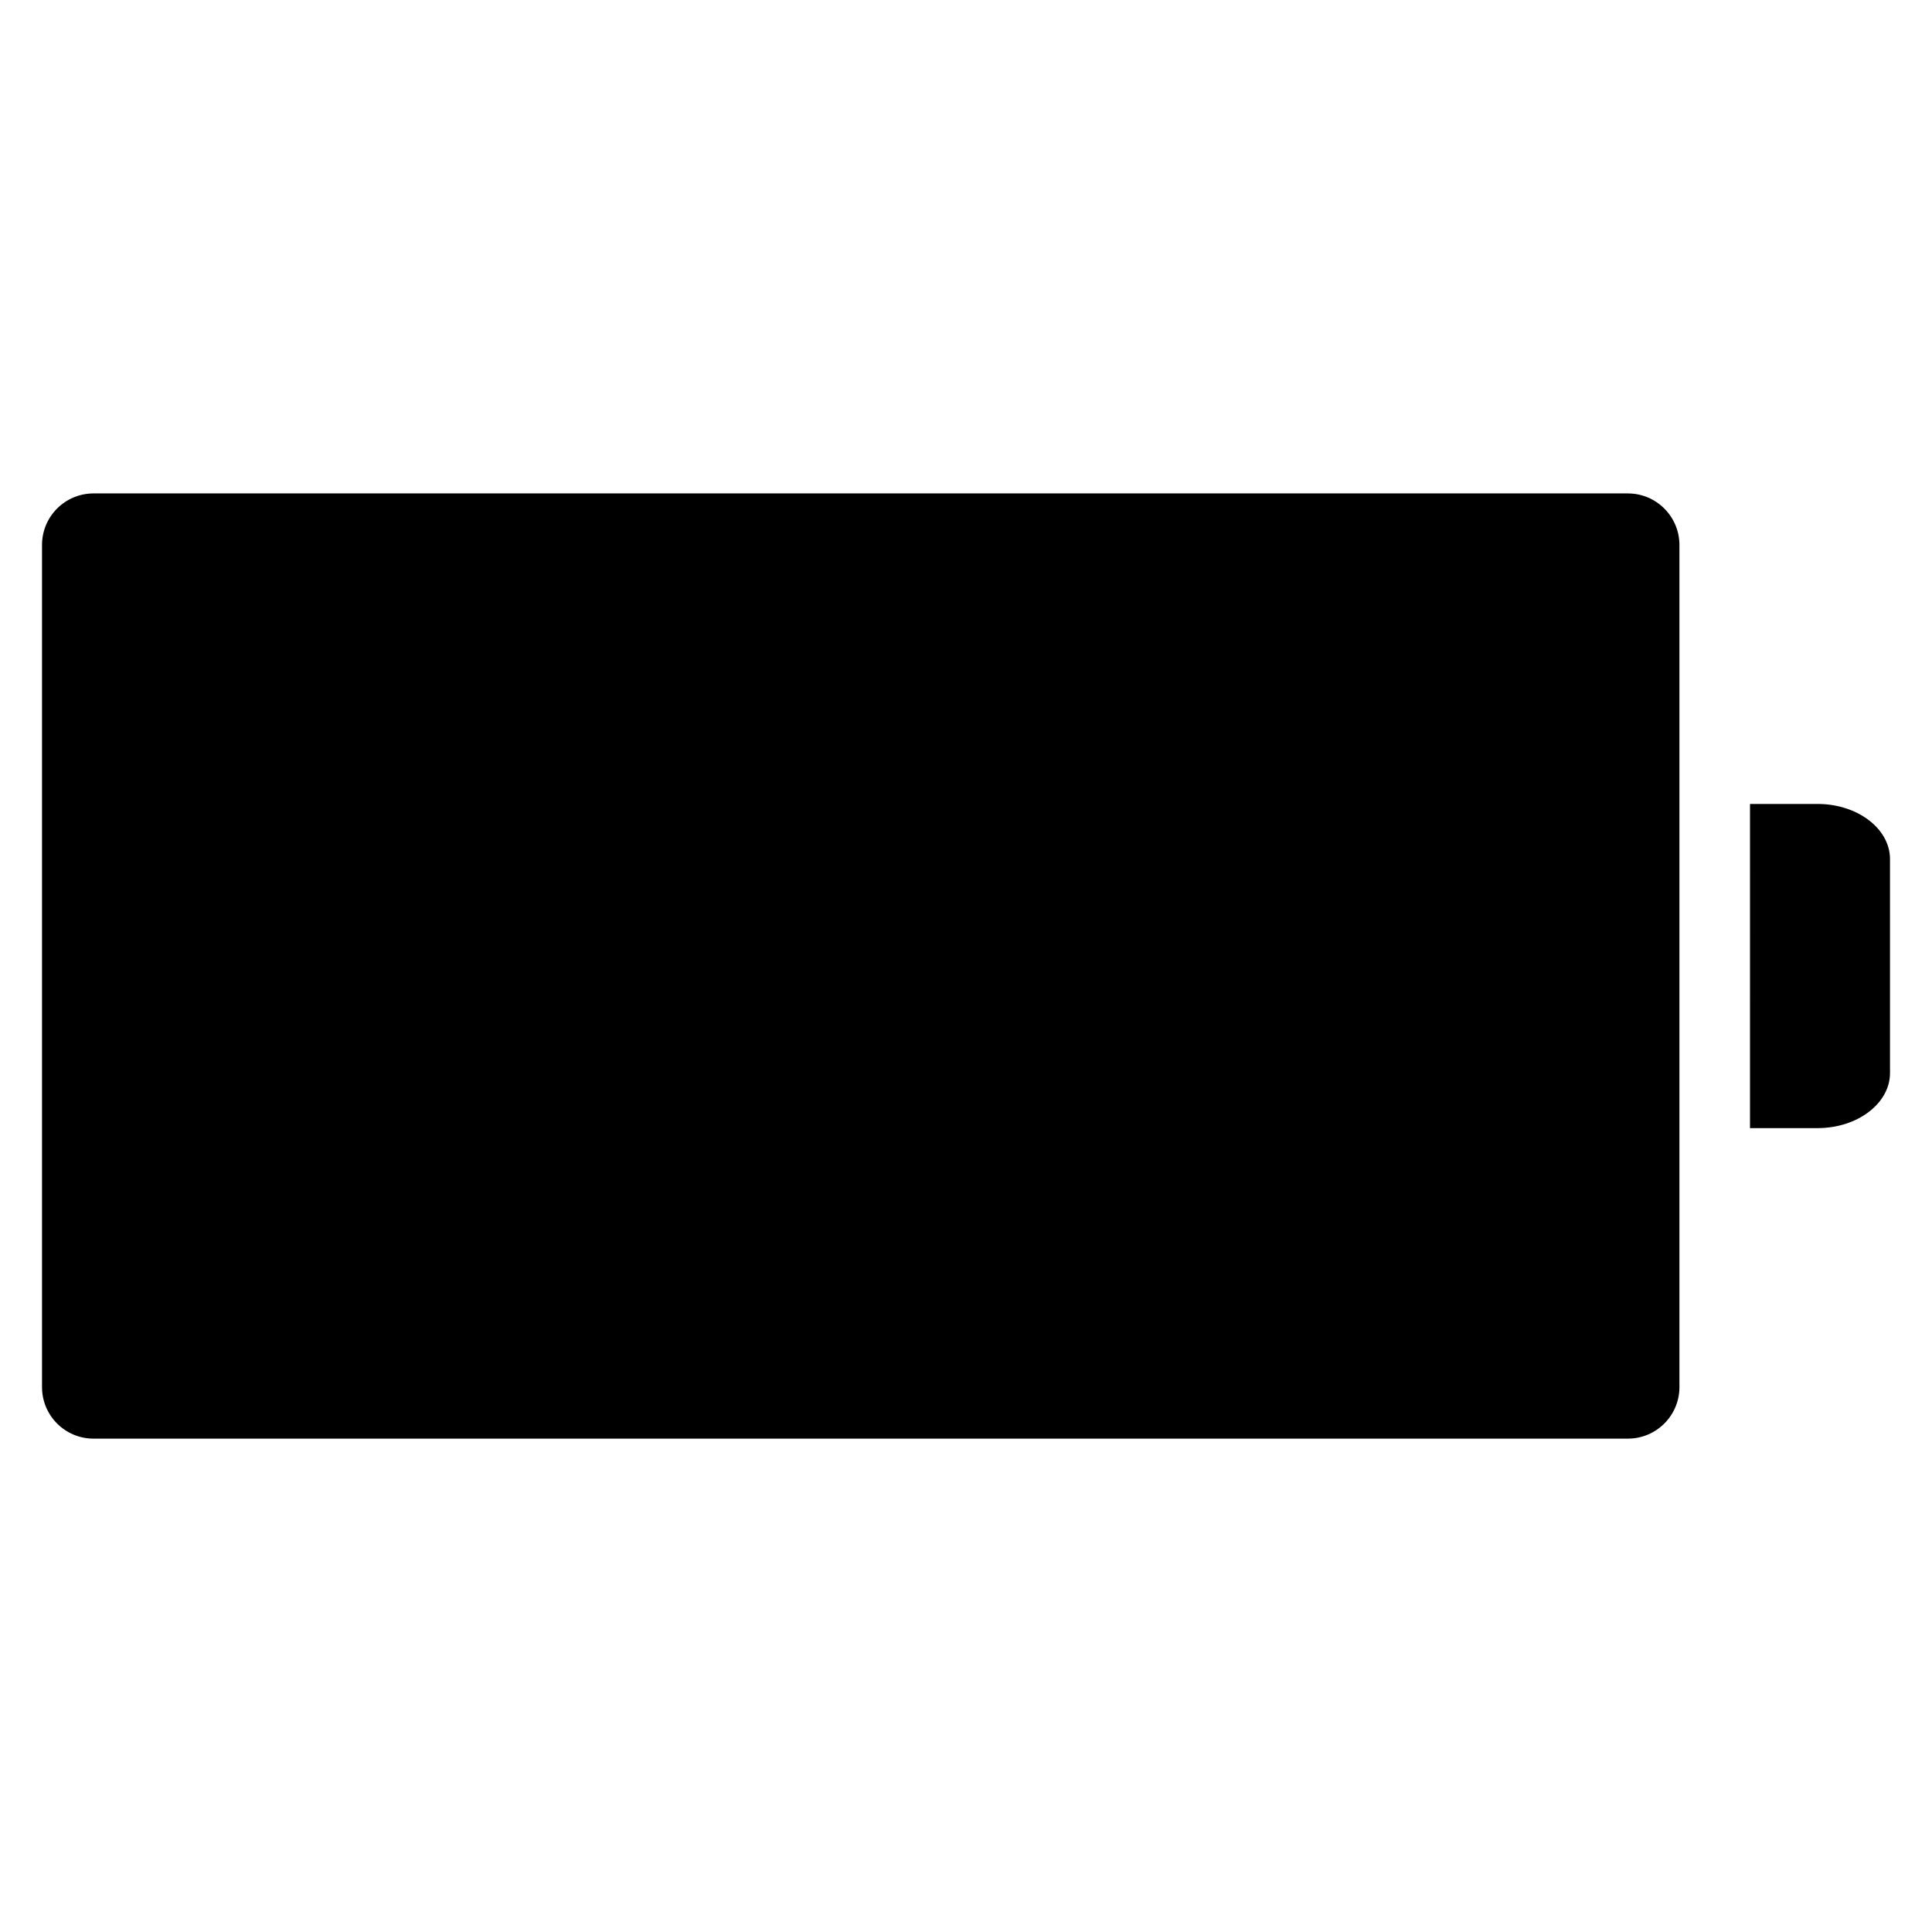 <?xml version="1.0" encoding="UTF-8"?>
<!-- Uploaded to: ICON Repo, www.iconrepo.com, Generator: ICON Repo Mixer Tools -->
<svg fill="#000000" width="800px" height="800px" version="1.1" viewBox="144 144 512 512" xmlns="http://www.w3.org/2000/svg">
 <path d="m589.07 511.6c-0.008 7.531-6.109 13.637-13.641 13.652h-406.65c-7.527 0-13.629-6.098-13.645-13.625v-223.24c0.016-7.523 6.117-13.617 13.645-13.625h406.65c7.527 0.02 13.625 6.125 13.637 13.652v223.18zm55.801-83.234c0 8.039-8.621 14.598-19.191 14.598h-17.914l0.004-85.91h17.914c10.562 0 19.184 6.555 19.184 14.59z" fill-rule="evenodd"/>
</svg>